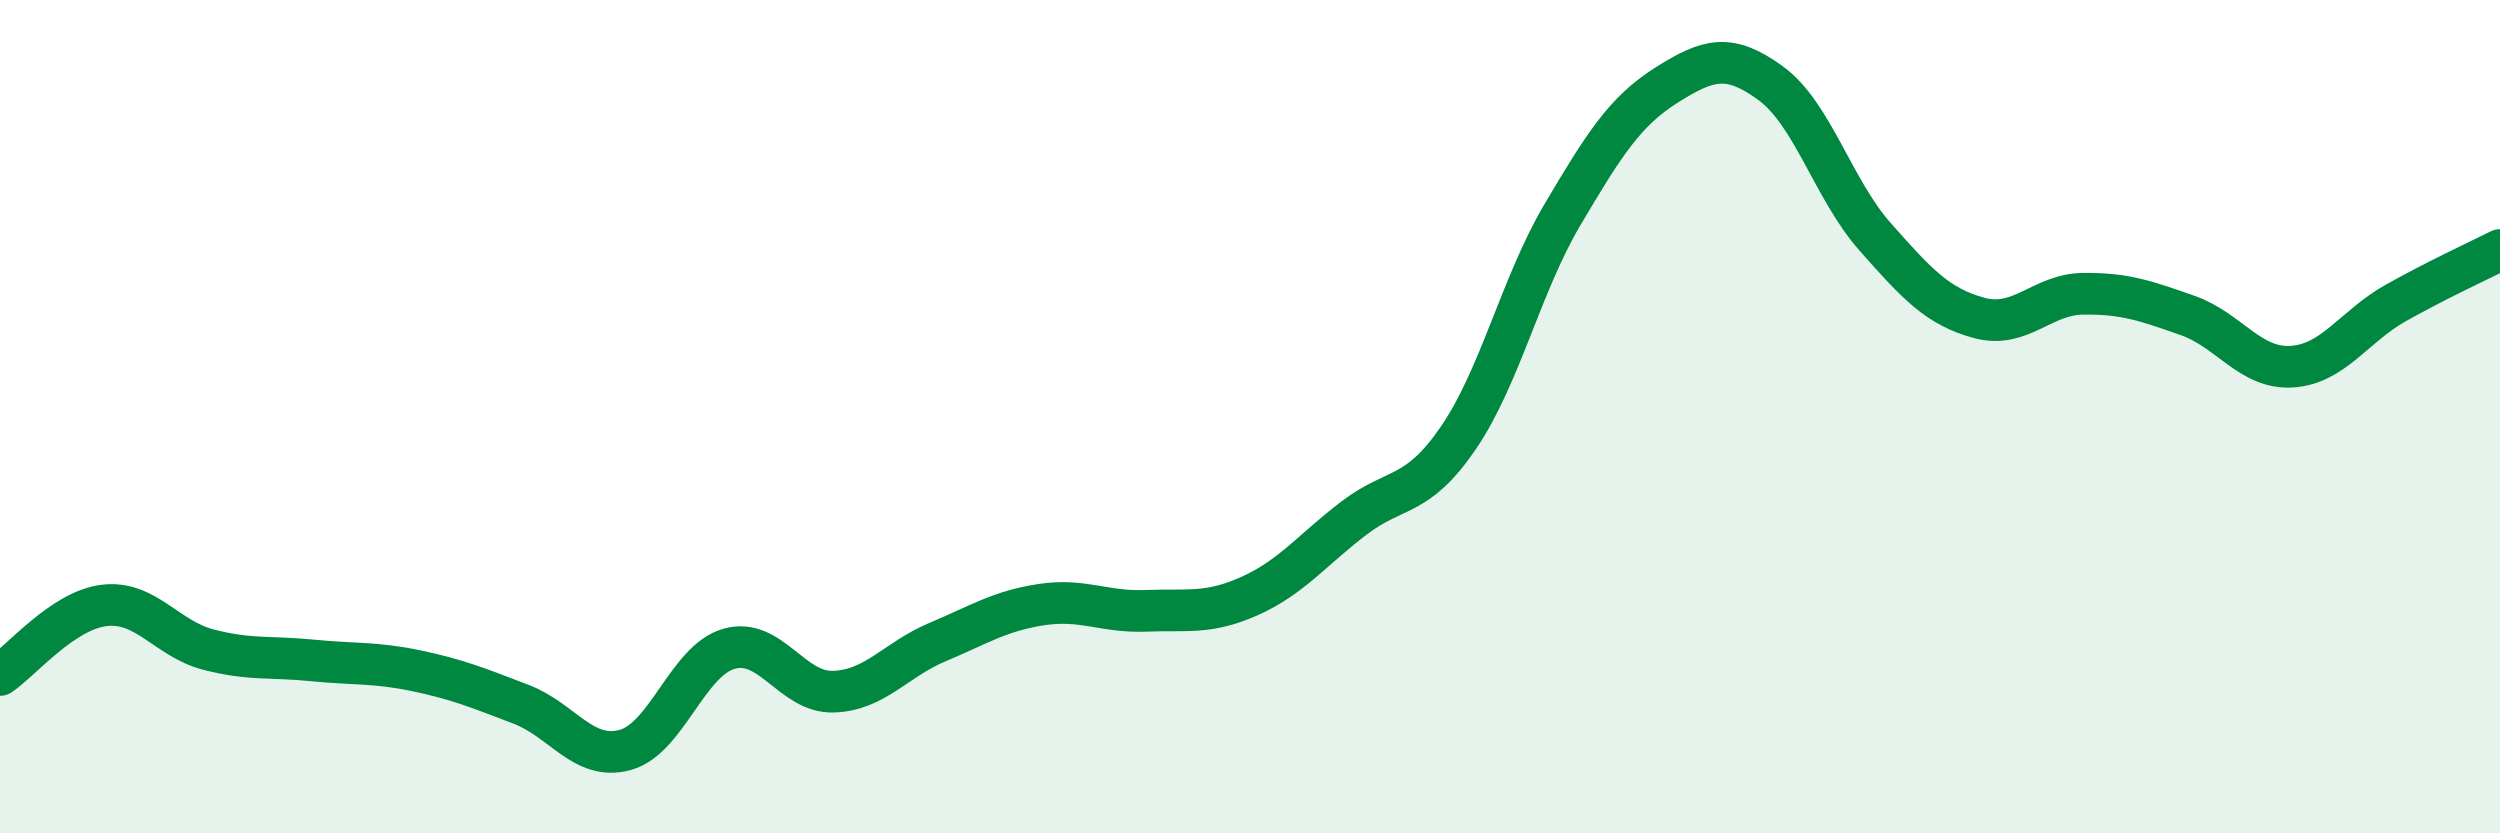 
    <svg width="60" height="20" viewBox="0 0 60 20" xmlns="http://www.w3.org/2000/svg">
      <path
        d="M 0,16.2 C 0.5,15.87 1.5,14.65 2.5,14.53 C 3.5,14.41 4,15.33 5,15.59 C 6,15.85 6.5,15.75 7.5,15.85 C 8.5,15.95 9,15.89 10,16.1 C 11,16.31 11.5,16.52 12.5,16.9 C 13.5,17.28 14,18.27 15,18 C 16,17.73 16.5,15.85 17.5,15.57 C 18.5,15.29 19,16.63 20,16.6 C 21,16.57 21.5,15.83 22.5,15.41 C 23.5,14.99 24,14.66 25,14.51 C 26,14.36 26.5,14.7 27.5,14.66 C 28.5,14.62 29,14.75 30,14.3 C 31,13.85 31.5,13.19 32.5,12.43 C 33.5,11.67 34,11.97 35,10.51 C 36,9.05 36.5,6.84 37.5,5.15 C 38.5,3.46 39,2.67 40,2.04 C 41,1.41 41.5,1.27 42.5,2 C 43.5,2.73 44,4.55 45,5.68 C 46,6.81 46.5,7.36 47.5,7.63 C 48.5,7.9 49,7.06 50,7.05 C 51,7.04 51.5,7.22 52.5,7.57 C 53.5,7.92 54,8.86 55,8.8 C 56,8.74 56.5,7.83 57.5,7.27 C 58.5,6.71 59.5,6.25 60,6L60 20L0 20Z"
        fill="#008740"
        opacity="0.1"
        stroke-linecap="round"
        stroke-linejoin="round"
      />
      <path
        d="M 0,16.2 C 0.5,15.87 1.5,14.65 2.5,14.53 C 3.5,14.41 4,15.33 5,15.59 C 6,15.85 6.5,15.75 7.5,15.85 C 8.5,15.95 9,15.89 10,16.1 C 11,16.31 11.5,16.52 12.5,16.9 C 13.5,17.28 14,18.27 15,18 C 16,17.73 16.5,15.85 17.5,15.57 C 18.5,15.29 19,16.63 20,16.6 C 21,16.57 21.5,15.83 22.5,15.41 C 23.5,14.99 24,14.66 25,14.51 C 26,14.36 26.5,14.7 27.5,14.66 C 28.5,14.62 29,14.75 30,14.3 C 31,13.85 31.5,13.19 32.5,12.43 C 33.5,11.67 34,11.97 35,10.51 C 36,9.05 36.5,6.84 37.5,5.15 C 38.5,3.46 39,2.67 40,2.04 C 41,1.41 41.5,1.27 42.5,2 C 43.5,2.73 44,4.55 45,5.68 C 46,6.81 46.5,7.36 47.5,7.63 C 48.5,7.9 49,7.06 50,7.05 C 51,7.04 51.5,7.22 52.5,7.57 C 53.5,7.92 54,8.86 55,8.8 C 56,8.74 56.5,7.83 57.5,7.27 C 58.5,6.71 59.5,6.25 60,6"
        stroke="#008740"
        stroke-width="1"
        fill="none"
        stroke-linecap="round"
        stroke-linejoin="round"
      />
    </svg>
  